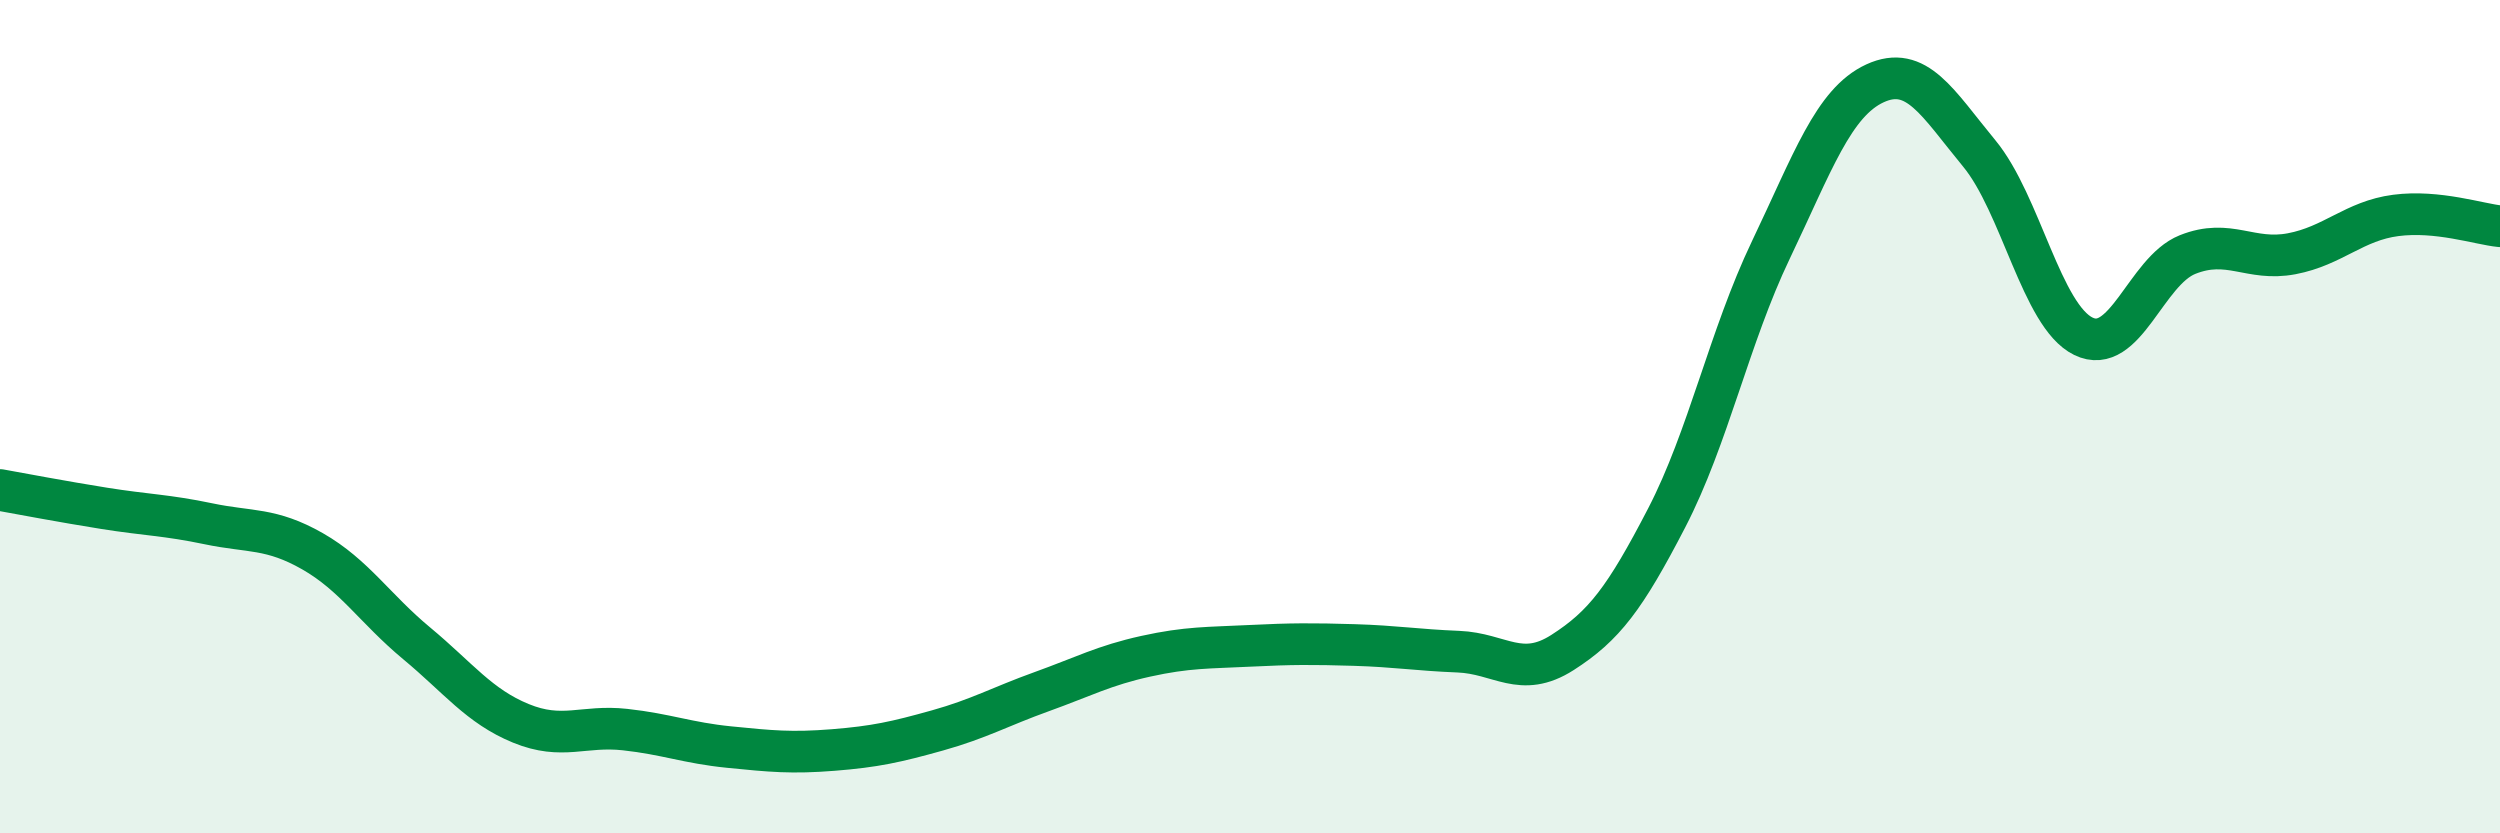 
    <svg width="60" height="20" viewBox="0 0 60 20" xmlns="http://www.w3.org/2000/svg">
      <path
        d="M 0,11.76 C 0.5,11.85 1.5,12.04 2.5,12.2 C 3.5,12.36 4,12.36 5,12.57 C 6,12.78 6.5,12.66 7.5,13.23 C 8.5,13.8 9,14.61 10,15.44 C 11,16.27 11.5,16.95 12.5,17.36 C 13.5,17.77 14,17.4 15,17.51 C 16,17.62 16.5,17.83 17.5,17.93 C 18.5,18.03 19,18.08 20,18 C 21,17.92 21.5,17.81 22.5,17.53 C 23.5,17.25 24,16.96 25,16.6 C 26,16.24 26.5,15.97 27.5,15.75 C 28.5,15.53 29,15.55 30,15.5 C 31,15.45 31.5,15.45 32.5,15.48 C 33.5,15.51 34,15.6 35,15.64 C 36,15.68 36.5,16.3 37.5,15.66 C 38.5,15.02 39,14.36 40,12.43 C 41,10.5 41.5,8.09 42.5,6 C 43.5,3.91 44,2.46 45,2 C 46,1.54 46.5,2.47 47.5,3.68 C 48.5,4.89 49,7.58 50,8.07 C 51,8.56 51.5,6.51 52.5,6.11 C 53.5,5.71 54,6.28 55,6.09 C 56,5.9 56.5,5.3 57.5,5.17 C 58.5,5.04 59.5,5.38 60,5.43L60 20L0 20Z"
        fill="#008740"
        opacity="0.1"
        stroke-linecap="round"
        stroke-linejoin="round"
      />
      <path
        d="M 0,11.76 C 0.5,11.85 1.5,12.04 2.5,12.2 C 3.5,12.36 4,12.36 5,12.57 C 6,12.78 6.5,12.66 7.5,13.23 C 8.5,13.8 9,14.61 10,15.44 C 11,16.27 11.5,16.95 12.5,17.36 C 13.5,17.77 14,17.4 15,17.51 C 16,17.62 16.5,17.83 17.5,17.93 C 18.5,18.03 19,18.08 20,18 C 21,17.92 21.5,17.81 22.5,17.53 C 23.5,17.25 24,16.96 25,16.6 C 26,16.24 26.5,15.97 27.5,15.75 C 28.5,15.53 29,15.55 30,15.5 C 31,15.45 31.5,15.45 32.5,15.48 C 33.5,15.51 34,15.6 35,15.64 C 36,15.68 36.5,16.3 37.5,15.66 C 38.5,15.02 39,14.36 40,12.43 C 41,10.5 41.5,8.09 42.5,6 C 43.5,3.91 44,2.46 45,2 C 46,1.54 46.5,2.47 47.5,3.68 C 48.5,4.89 49,7.58 50,8.07 C 51,8.56 51.5,6.51 52.5,6.11 C 53.5,5.71 54,6.28 55,6.09 C 56,5.9 56.5,5.3 57.5,5.17 C 58.5,5.04 59.5,5.38 60,5.43"
        stroke="#008740"
        stroke-width="1"
        fill="none"
        stroke-linecap="round"
        stroke-linejoin="round"
      />
    </svg>
  
